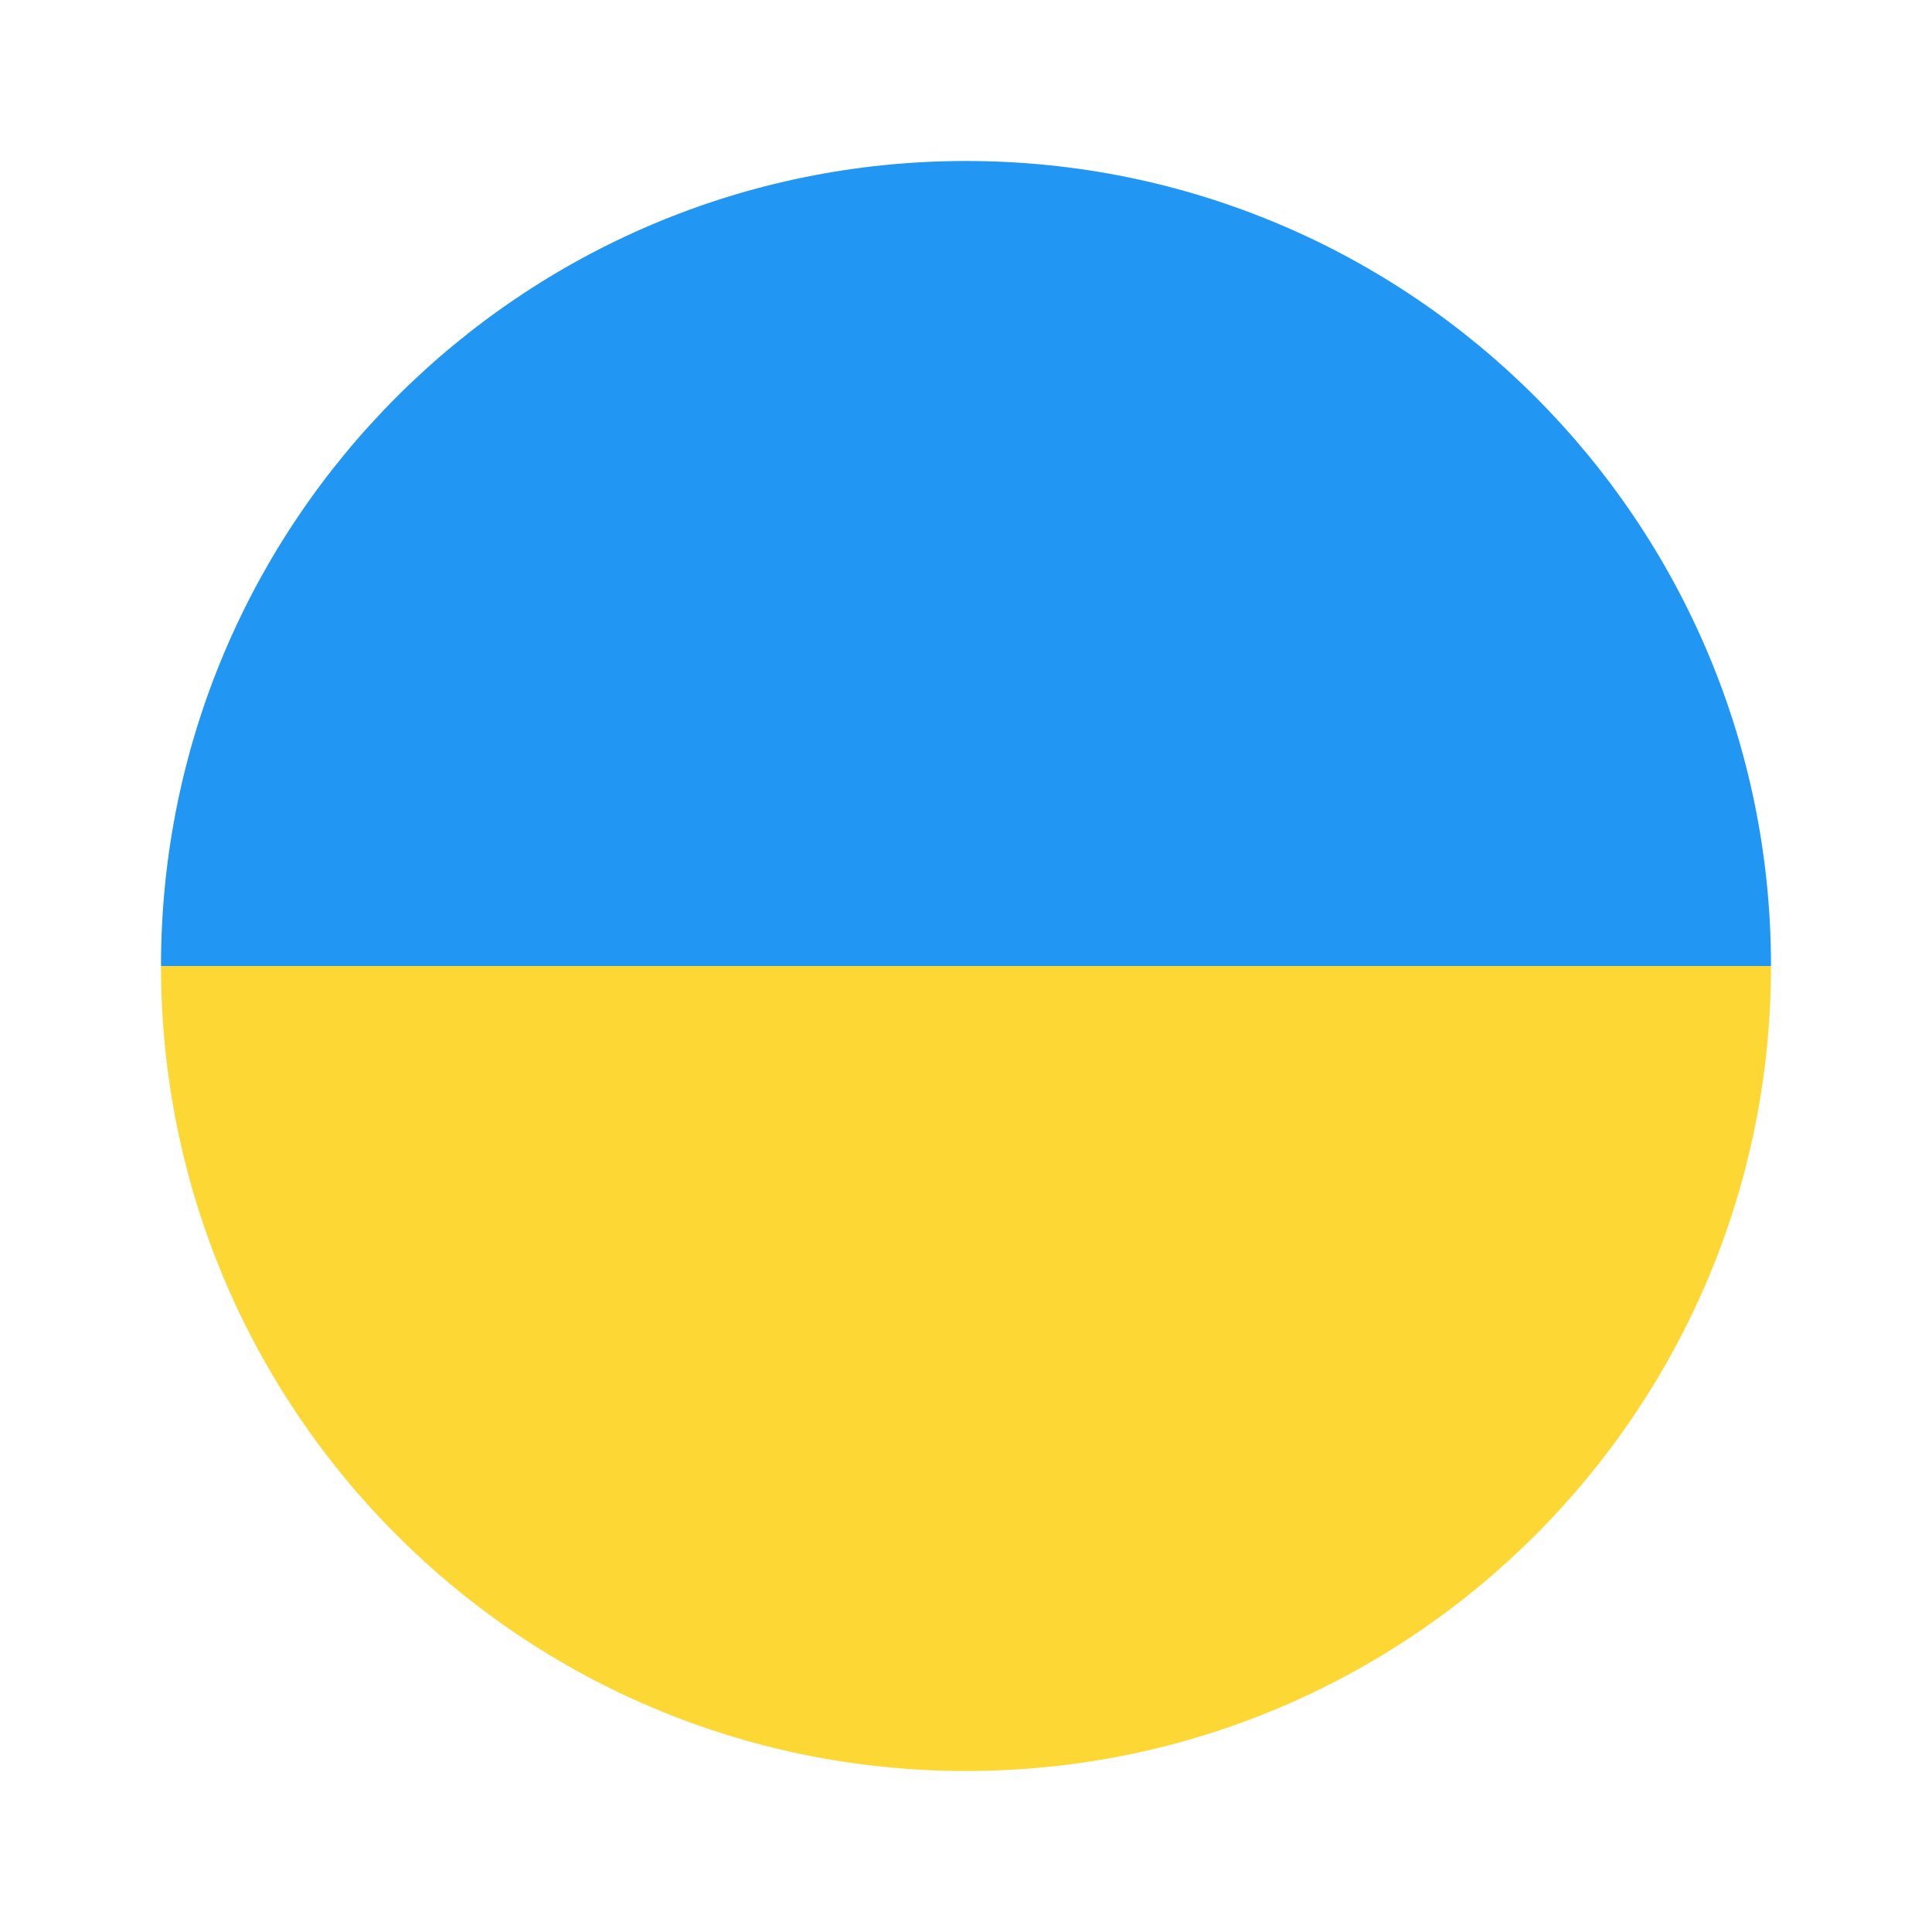 <?xml version="1.0" encoding="iso-8859-1"?>
<!-- Generator: Adobe Illustrator 23.0.3, SVG Export Plug-In . SVG Version: 6.00 Build 0)  -->
<svg version="1.1" id="Layer_1" xmlns="http://www.w3.org/2000/svg" xmlns:xlink="http://www.w3.org/1999/xlink" x="0px" y="0px"
	 viewBox="0 0 48 48" style="enable-background:new 0 0 48 48;" xml:space="preserve">
<g>
	<path style="fill:#FDD835;" d="M44,24H4c0,11.046,8.954,20,20,20S44,35.046,44,24z"/>
	<path style="fill:#2196F3;" d="M24,4C12.954,4,4,12.954,4,24h40C44,12.954,35.046,4,24,4z"/>
</g>
</svg>